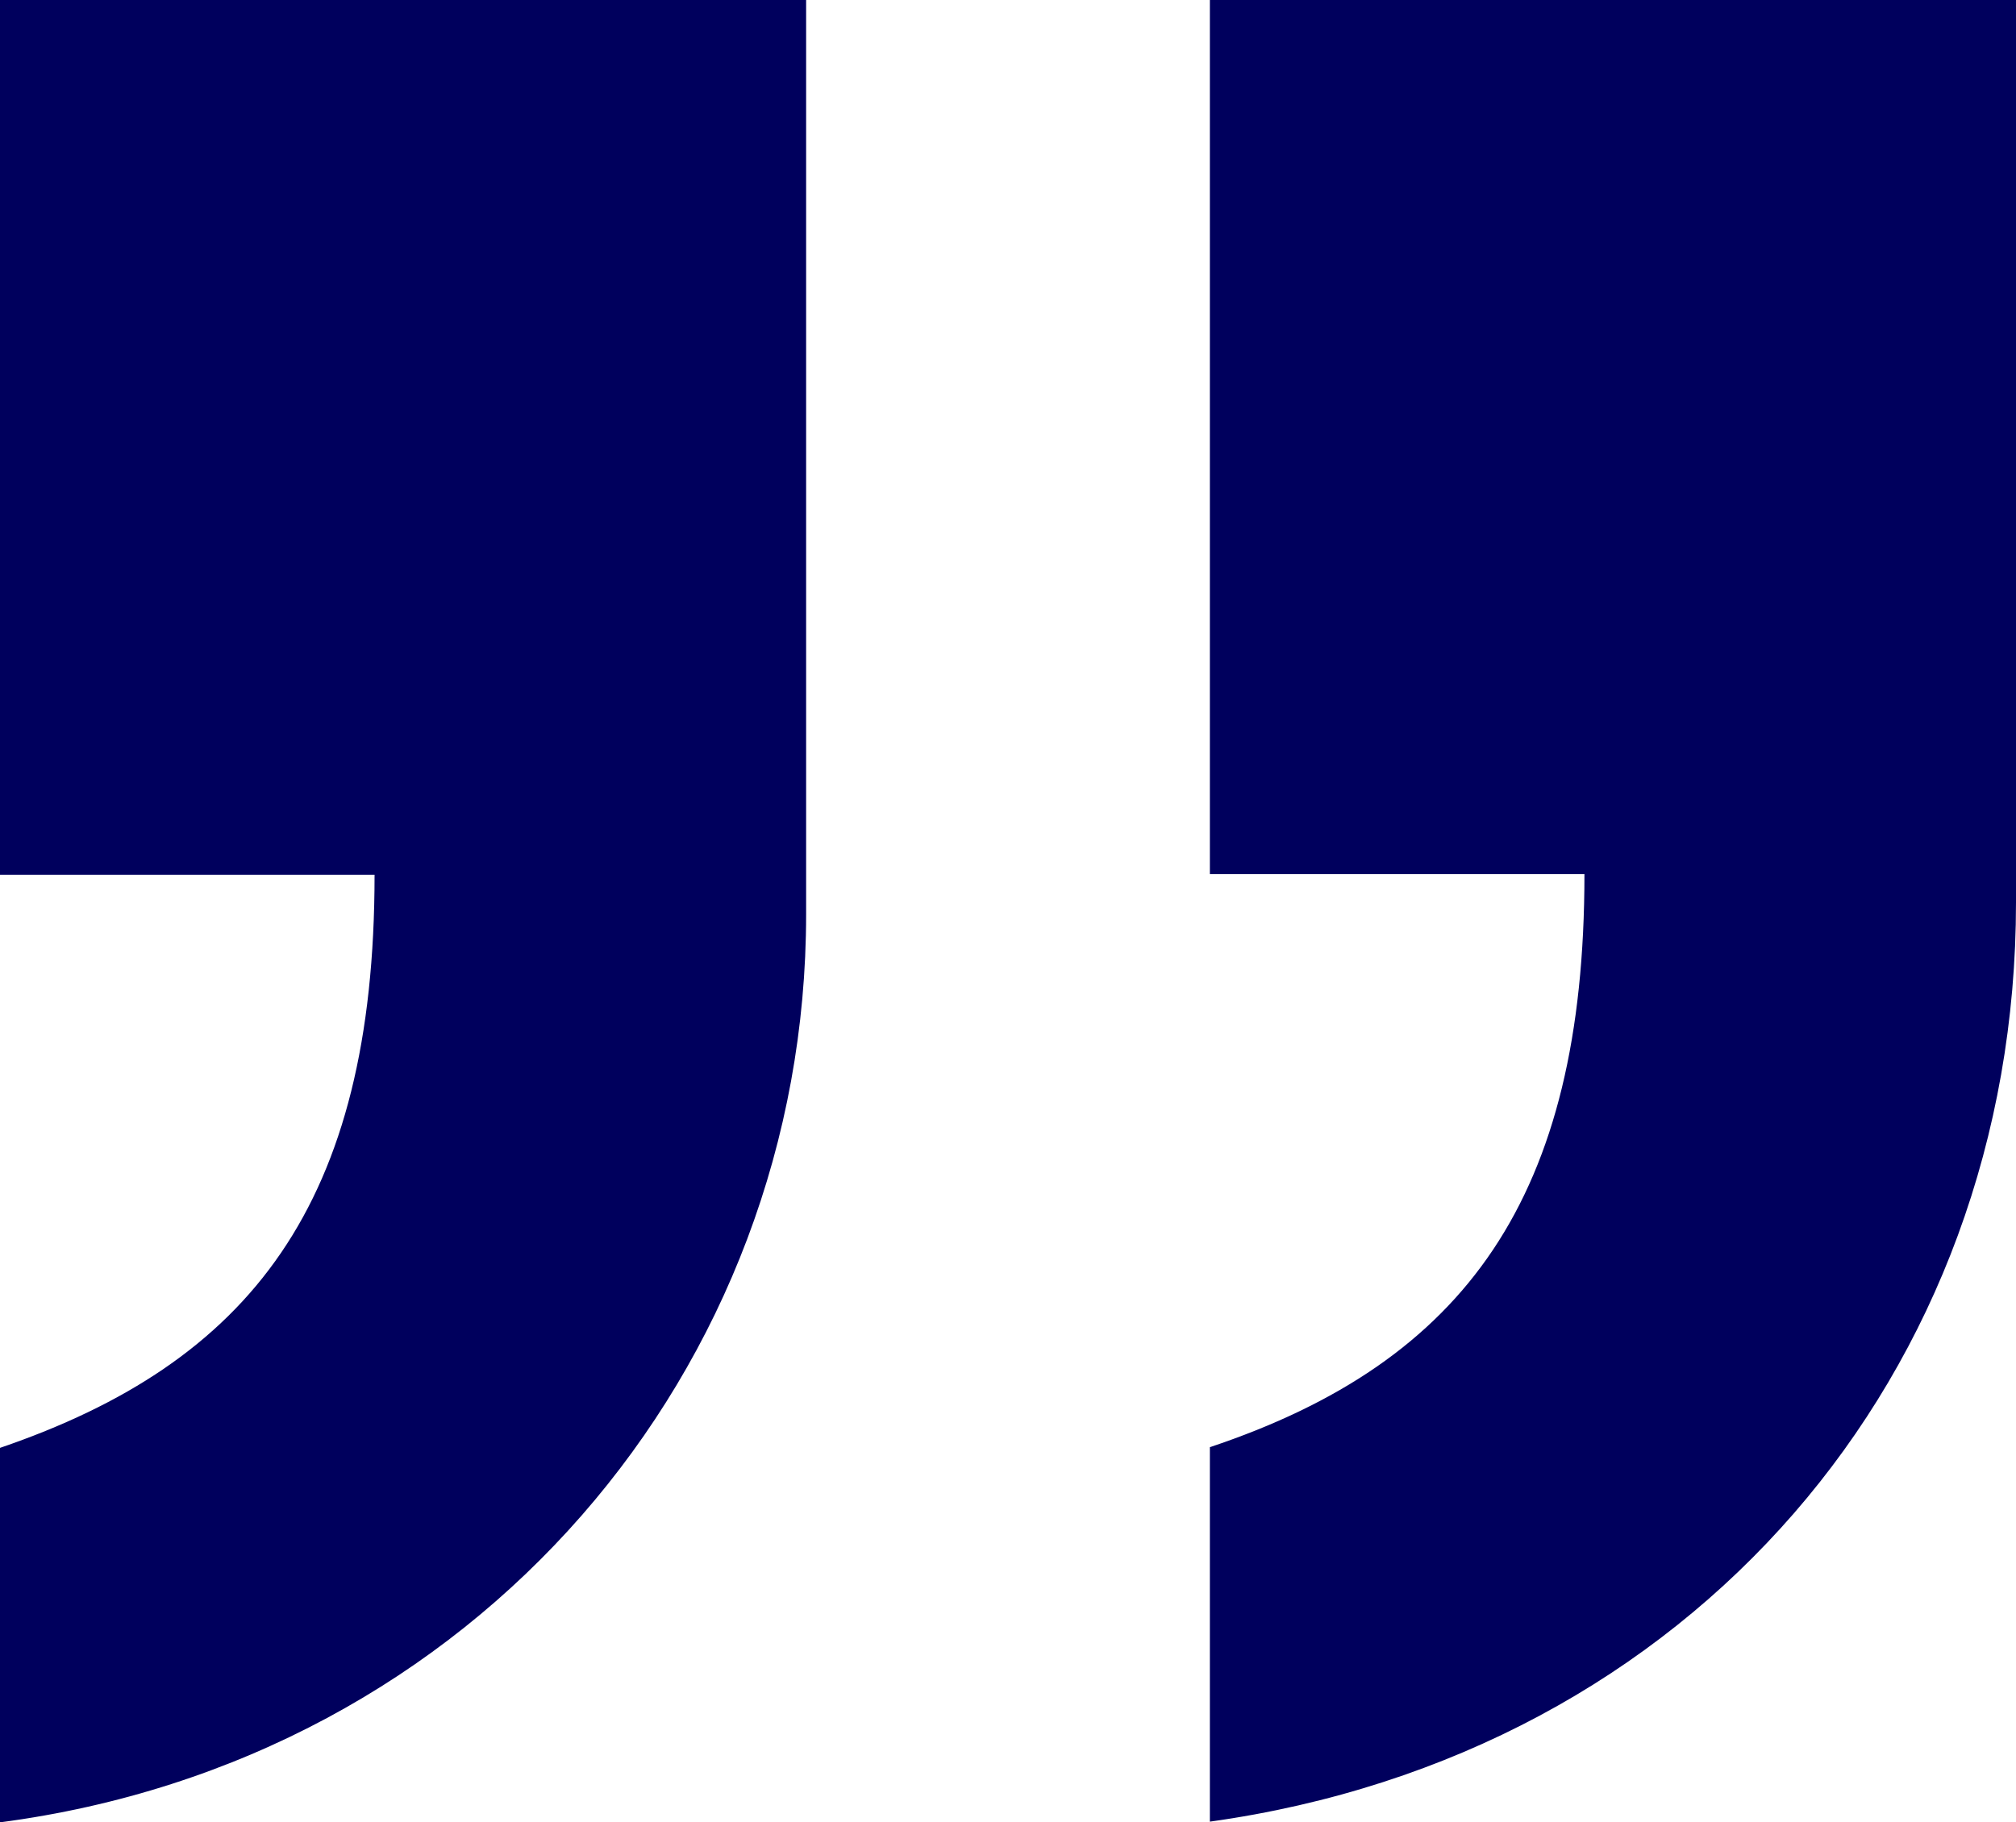 <svg viewBox="0 0 29.01 26.23" xmlns="http://www.w3.org/2000/svg" data-name="Layer 1" id="Layer_1">
  <defs>
    <style>
      .cls-1 {
        fill: #00005d;
      }
    </style>
  </defs>
  <path d="M11.6,0v13.16c0,6.54-4.74,12.17-11.6,13.07v-5.39c3.6-1.23,5.39-3.51,5.39-8.25H0V0h11.6ZM29.01,0v12.99c0,6.78-4.66,12.26-11.6,13.23v-5.39c3.68-1.23,5.39-3.6,5.39-8.25h-5.39V0h11.6Z" class="cls-1"></path>
</svg>